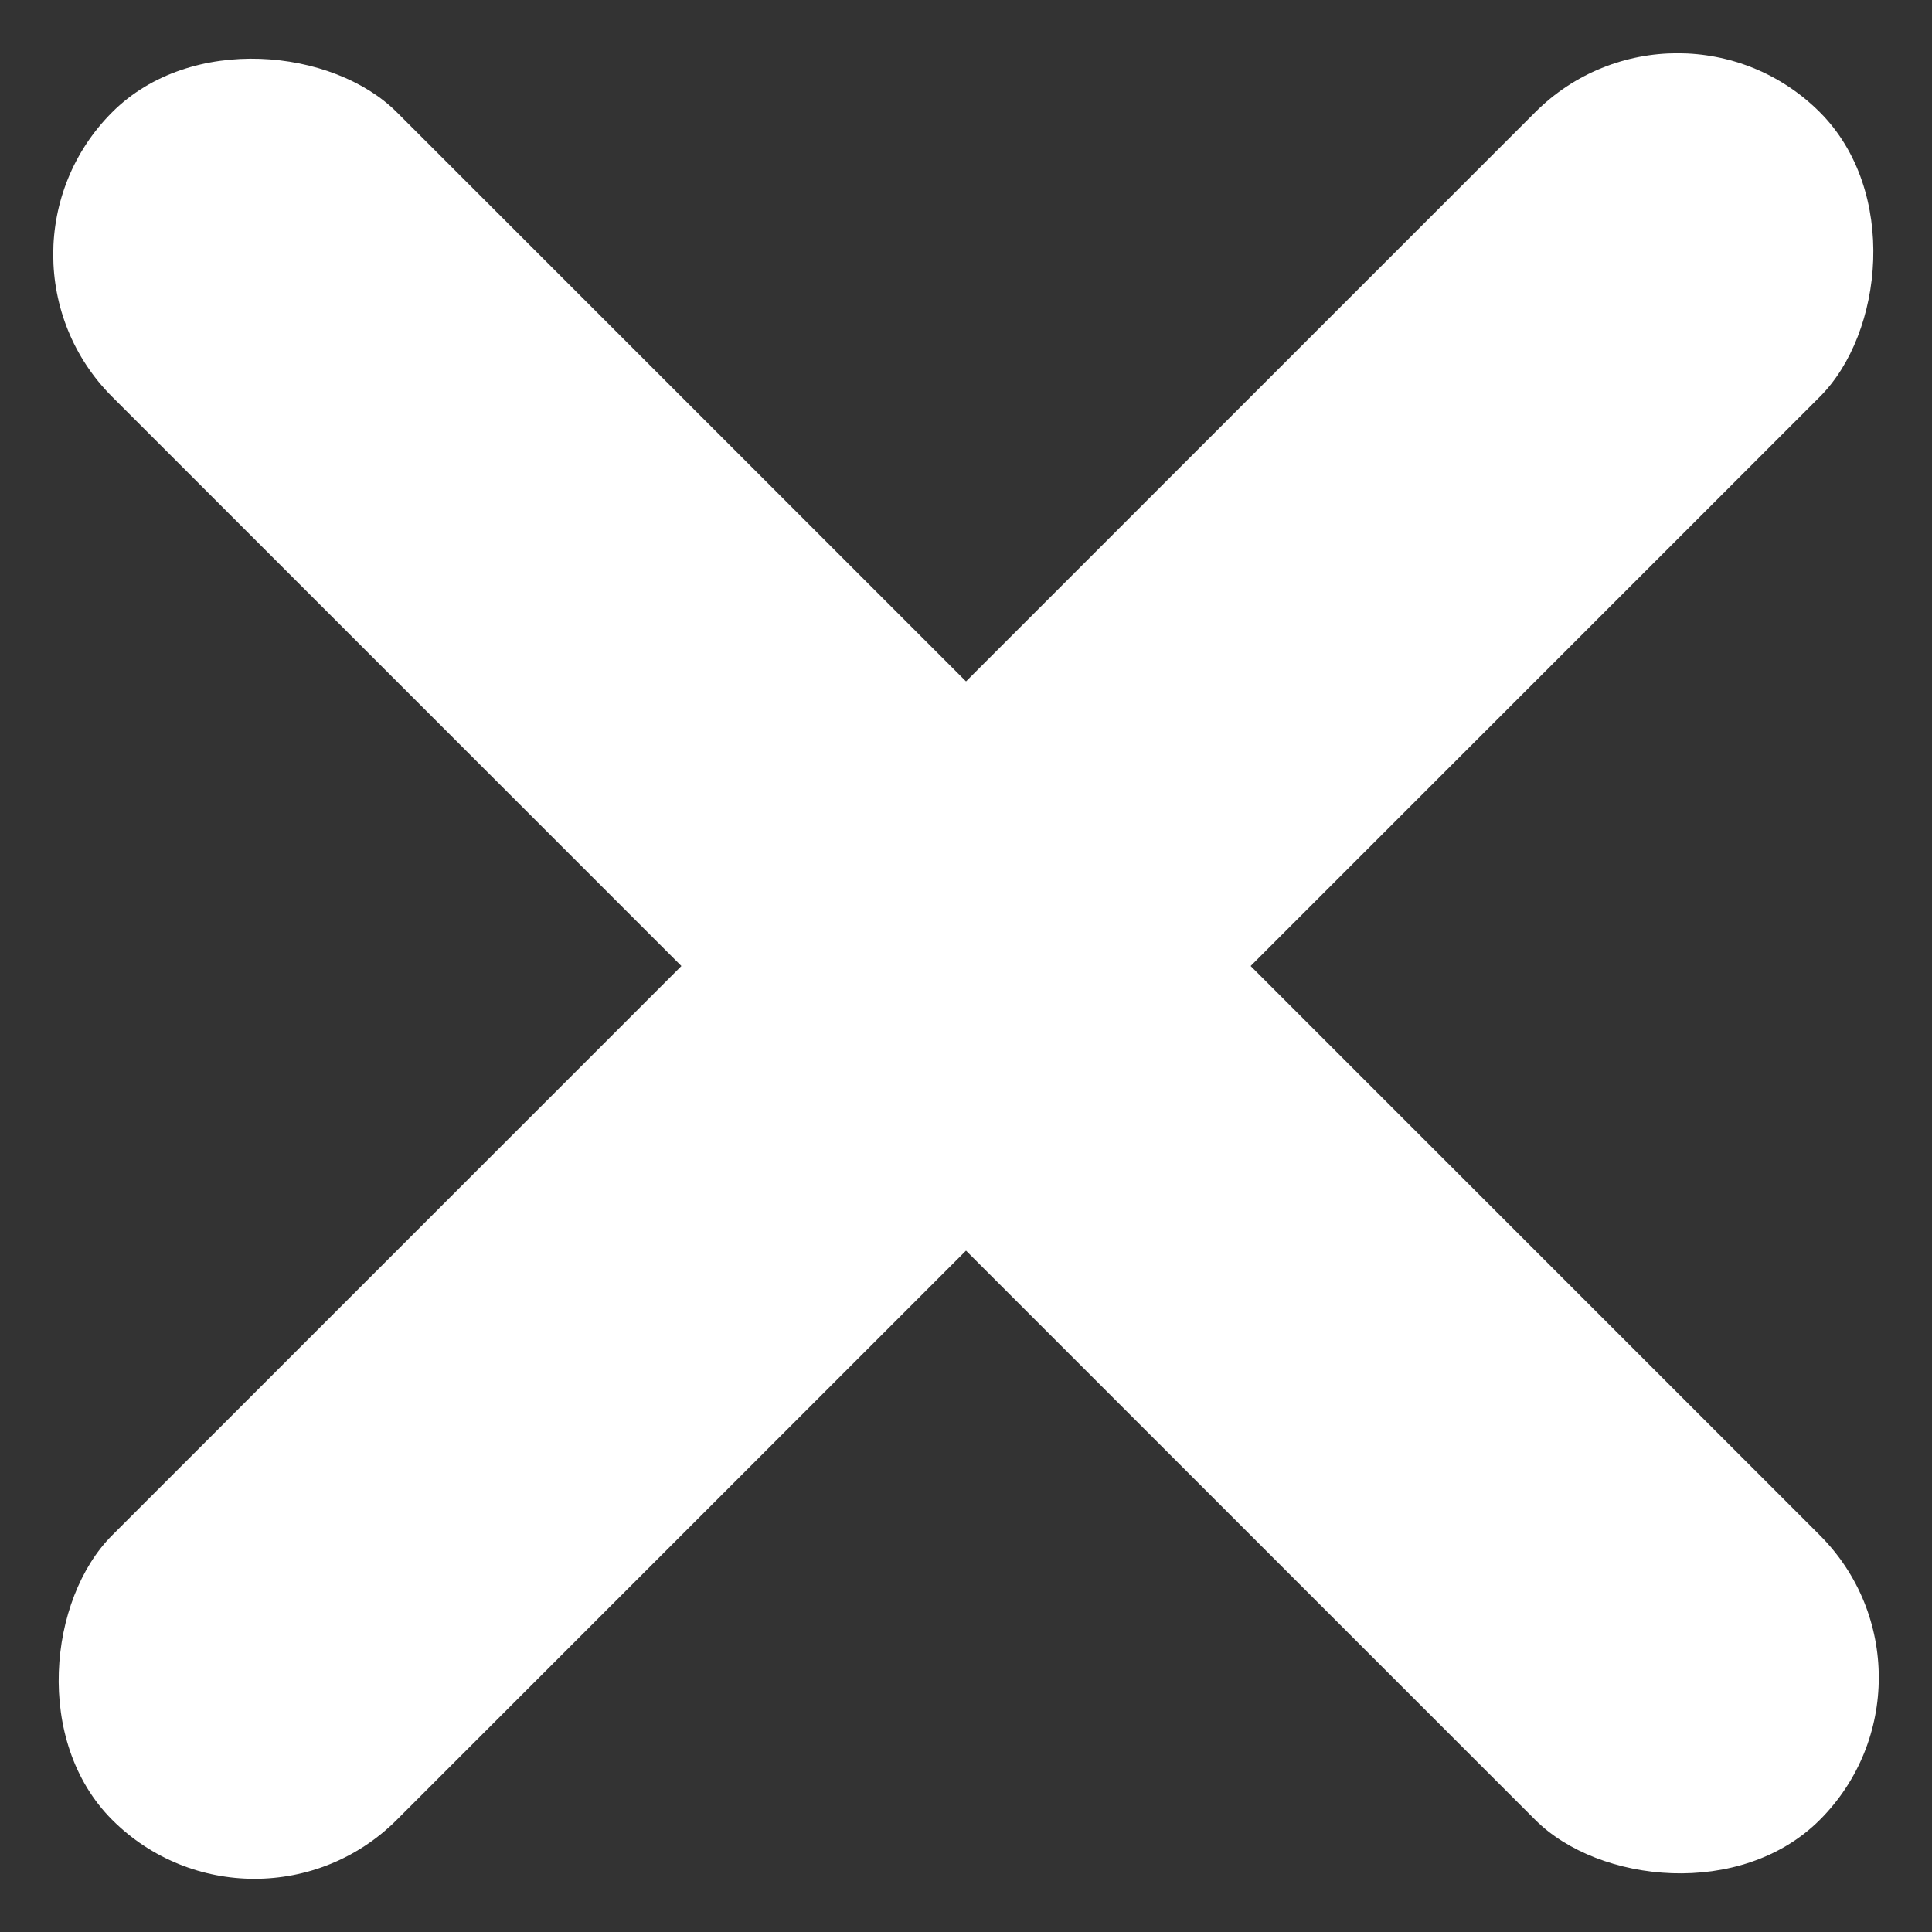 <svg width="24" height="24" xmlns="http://www.w3.org/2000/svg" class="svg-src">
	<rect width="100%" height="100%" fill="#333333" stroke="none"/>
	<g transform="rotate(45 17.121 9.879)" fill="#FFF" fill-rule="evenodd">
		<rect x="12.5" width="5" height="30" rx="2.5"/>
		<rect transform="rotate(90 15 15)" x="12.5" width="5" height="30" rx="2.5"/>
	</g>
</svg>
